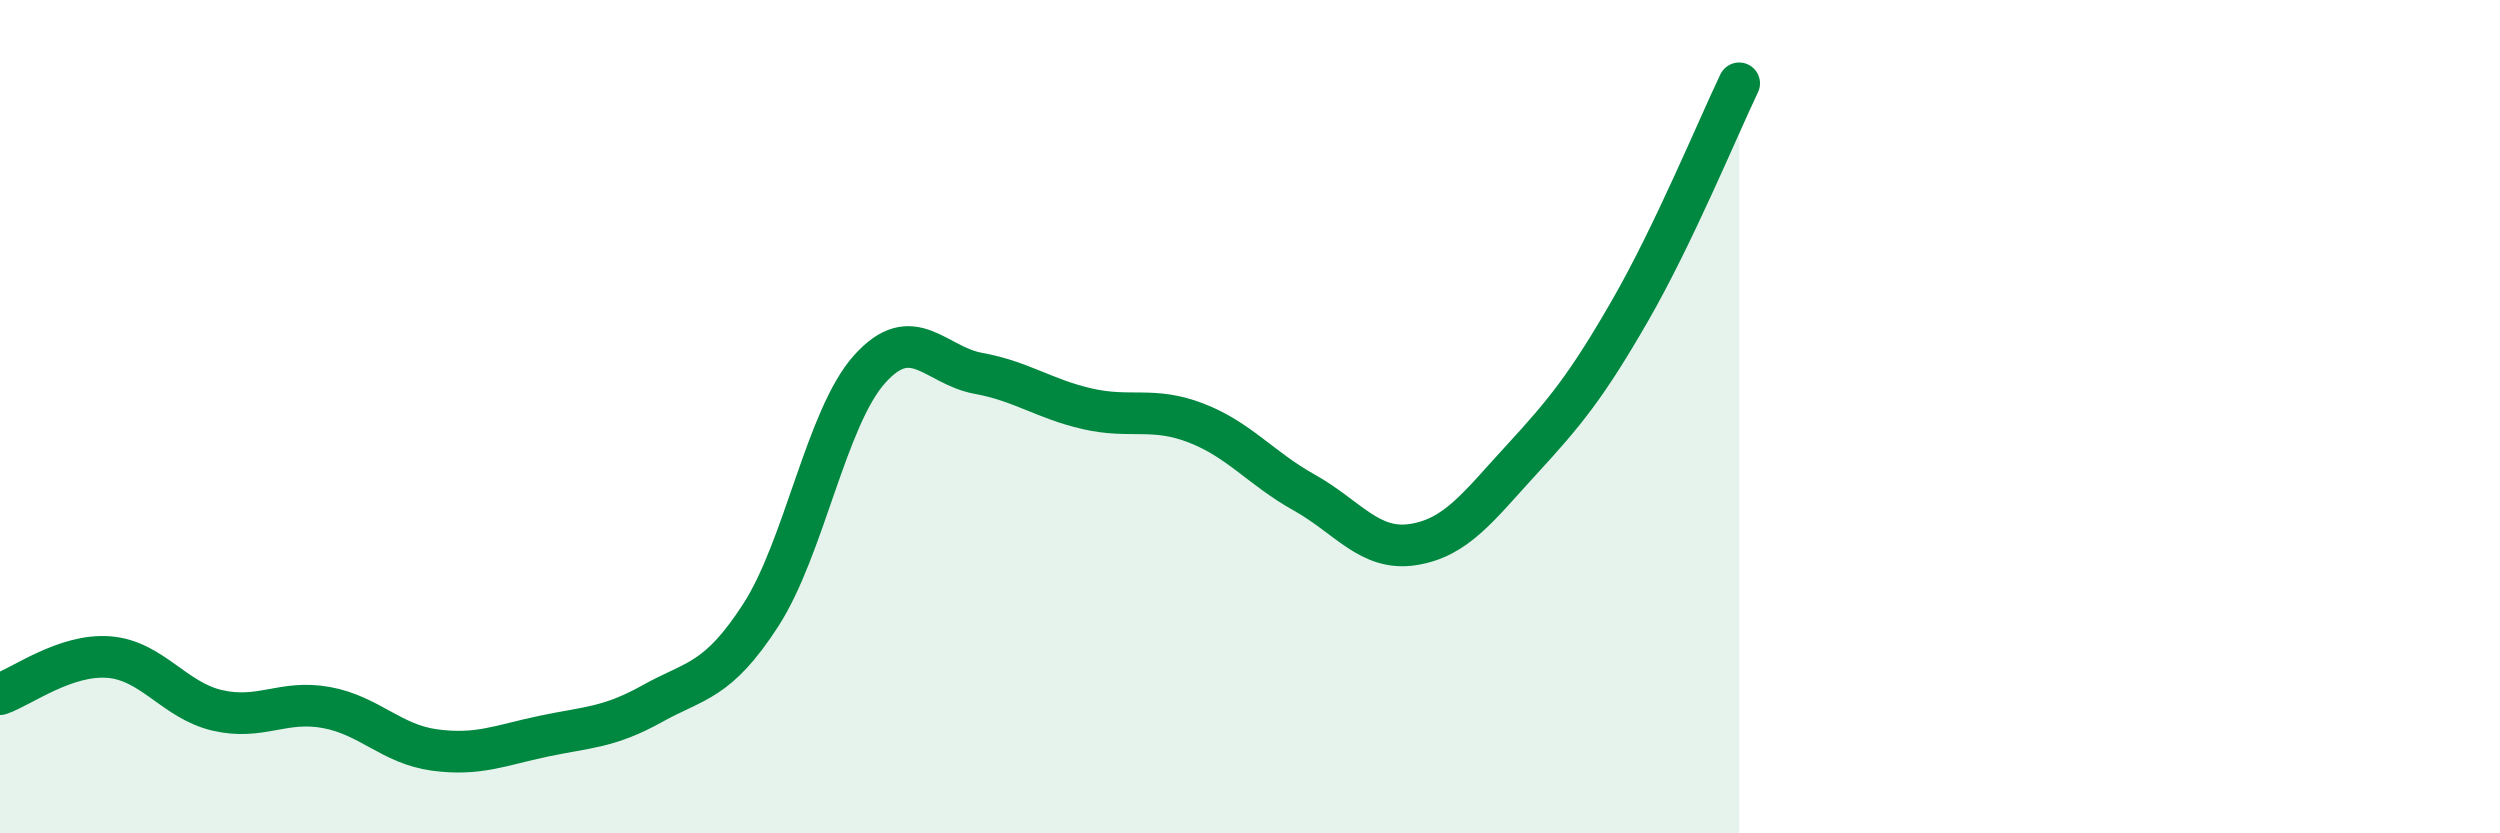 
    <svg width="60" height="20" viewBox="0 0 60 20" xmlns="http://www.w3.org/2000/svg">
      <path
        d="M 0,16.66 C 0.52,16.48 1.57,15.69 2.61,15.77 C 3.65,15.85 4.18,16.81 5.22,17.05 C 6.26,17.29 6.79,16.79 7.83,16.98 C 8.87,17.17 9.39,17.86 10.43,18 C 11.47,18.14 12,17.89 13.04,17.67 C 14.08,17.45 14.61,17.47 15.65,16.89 C 16.69,16.31 17.22,16.37 18.26,14.76 C 19.3,13.15 19.83,10.02 20.87,8.86 C 21.91,7.7 22.44,8.77 23.48,8.96 C 24.52,9.15 25.05,9.57 26.09,9.81 C 27.13,10.05 27.66,9.75 28.7,10.15 C 29.74,10.55 30.26,11.24 31.3,11.82 C 32.34,12.4 32.87,13.23 33.91,13.07 C 34.95,12.91 35.48,12.16 36.52,11.03 C 37.56,9.9 38.09,9.25 39.13,7.44 C 40.17,5.63 41.22,3.09 41.74,2L41.74 20L0 20Z"
        fill="#008740"
        opacity="0.1"
        stroke-linecap="round"
        stroke-linejoin="round"
      />
      <path
        d="M 0,16.66 C 0.52,16.48 1.57,15.69 2.61,15.77 C 3.65,15.85 4.18,16.81 5.22,17.05 C 6.26,17.29 6.79,16.79 7.83,16.98 C 8.87,17.17 9.39,17.86 10.43,18 C 11.47,18.14 12,17.89 13.04,17.67 C 14.08,17.45 14.61,17.47 15.65,16.89 C 16.69,16.31 17.22,16.37 18.26,14.76 C 19.3,13.15 19.83,10.02 20.87,8.86 C 21.91,7.7 22.44,8.77 23.48,8.96 C 24.52,9.15 25.05,9.57 26.09,9.81 C 27.13,10.05 27.66,9.75 28.7,10.15 C 29.74,10.55 30.26,11.24 31.3,11.82 C 32.34,12.4 32.87,13.23 33.91,13.07 C 34.95,12.91 35.48,12.16 36.52,11.03 C 37.56,9.9 38.09,9.25 39.13,7.44 C 40.17,5.63 41.22,3.09 41.74,2"
        stroke="#008740"
        stroke-width="1"
        fill="none"
        stroke-linecap="round"
        stroke-linejoin="round"
      />
    </svg>
  